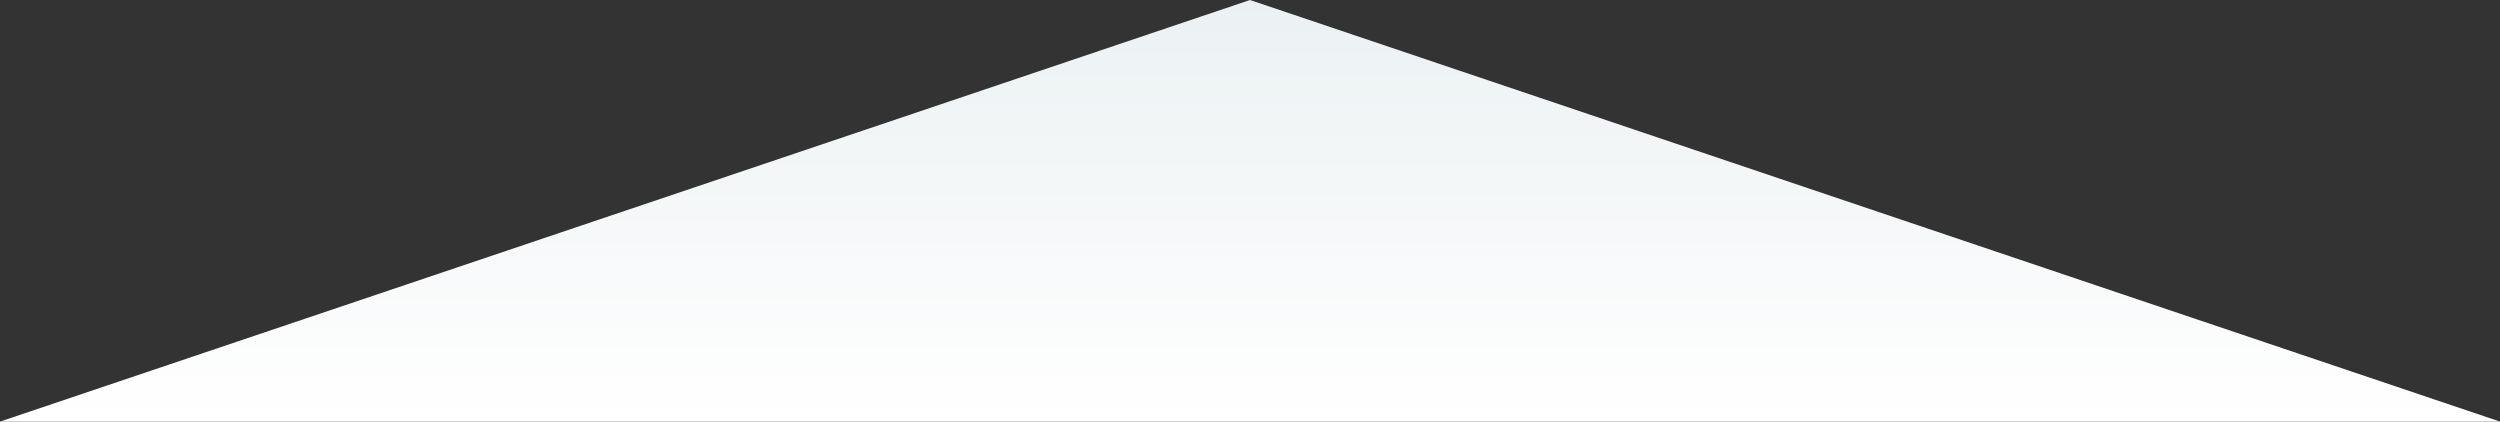 <svg width="676" height="114" viewBox="0 0 676 114" fill="none" xmlns="http://www.w3.org/2000/svg">
<rect x="0" y="0" width="676" height="114" fill="#333333" stroke="none"/>
<path d="M338 0L676 114H0L338 0Z" fill="url(#paint0_linear_4463_795)"/>
<defs>
<linearGradient id="paint0_linear_4463_795" x1="337.933" y1="2.13153e-06" x2="337.933" y2="114" gradientUnits="userSpaceOnUse">
<stop stop-color="#EBF1F3"/>
<stop offset="1" stop-color="white"/>
</linearGradient>
</defs>
</svg>
